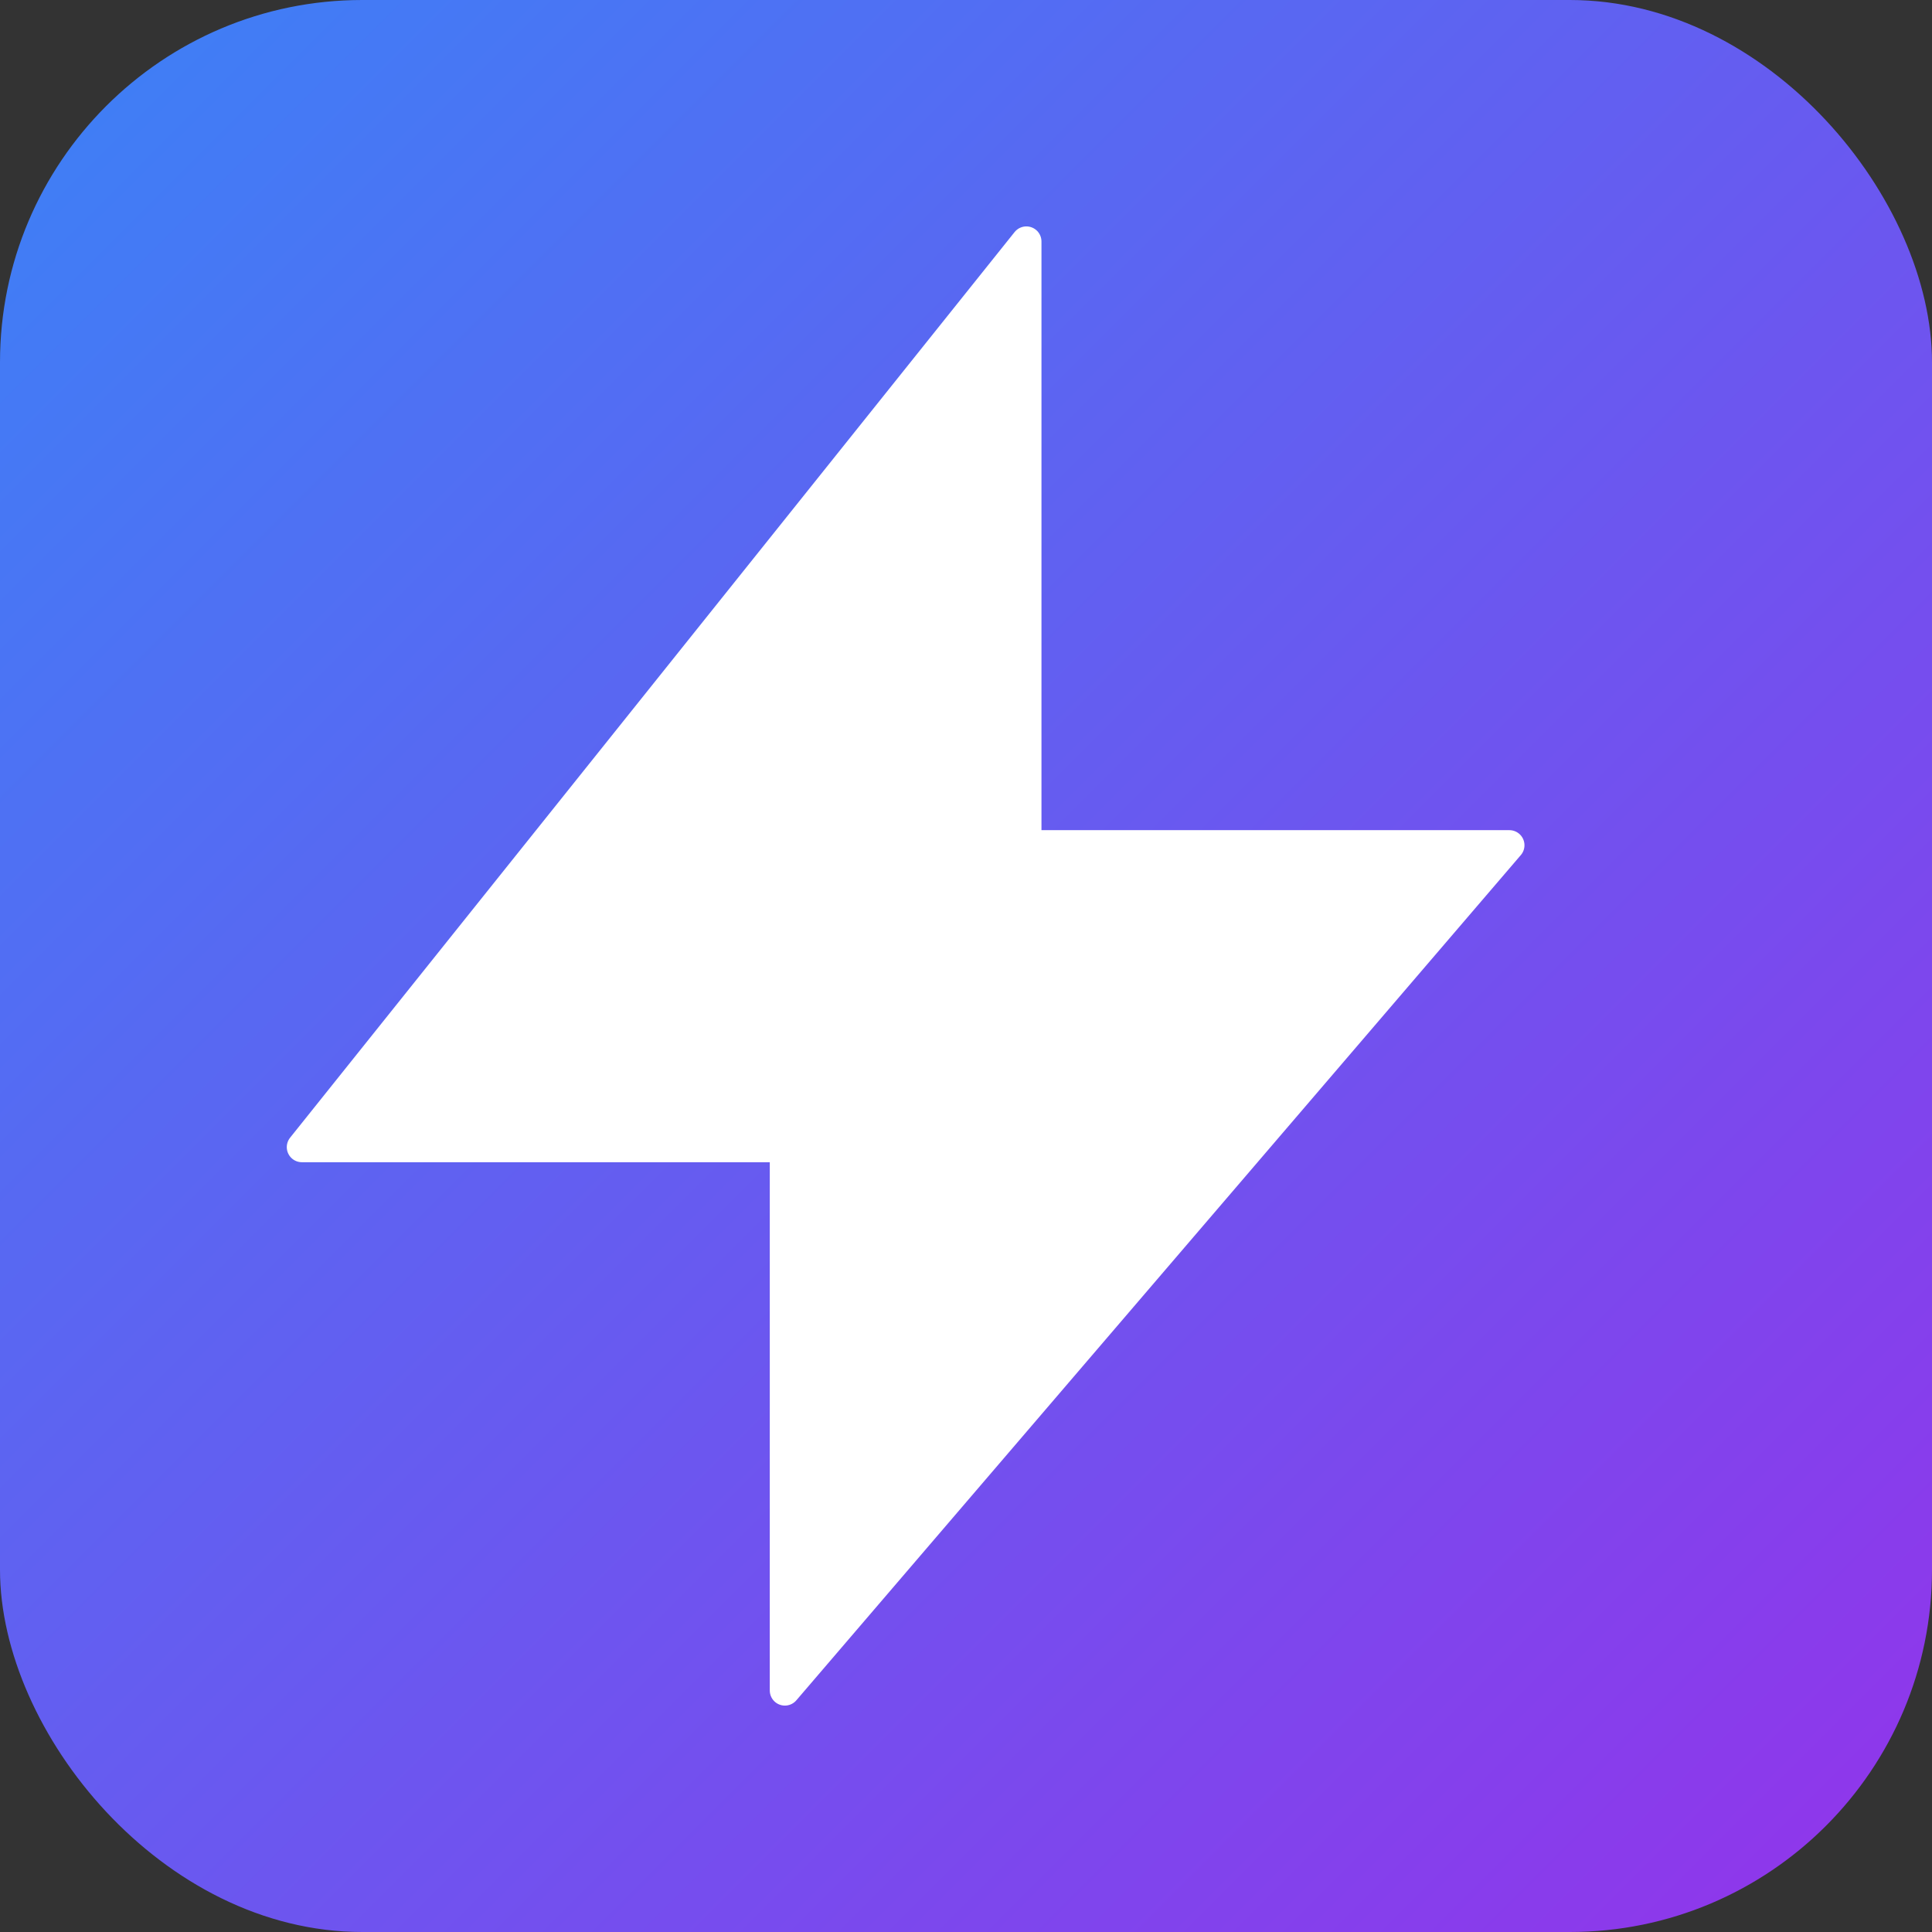<svg xmlns="http://www.w3.org/2000/svg" width="32" height="32" viewBox="0 0 32 32">
  <rect x="0" y="0" width="32" height="32" fill="#333333" stroke="none"/>
  <defs>
    <linearGradient id="gradient" x1="0%" y1="0%" x2="100%" y2="100%">
      <stop offset="0%" stop-color="#3B82F6" /> <!-- blue-500 -->
      <stop offset="100%" stop-color="#9333EA" /> <!-- purple-600 -->
    </linearGradient>
  </defs>
  <rect width="32" height="32" rx="6" fill="url(#gradient)" />
  <path d="M17 14V4L5 19h8v9l12-14h-8z" fill="white" stroke="white" stroke-width="0.5" stroke-linecap="round" stroke-linejoin="round" />
</svg>
